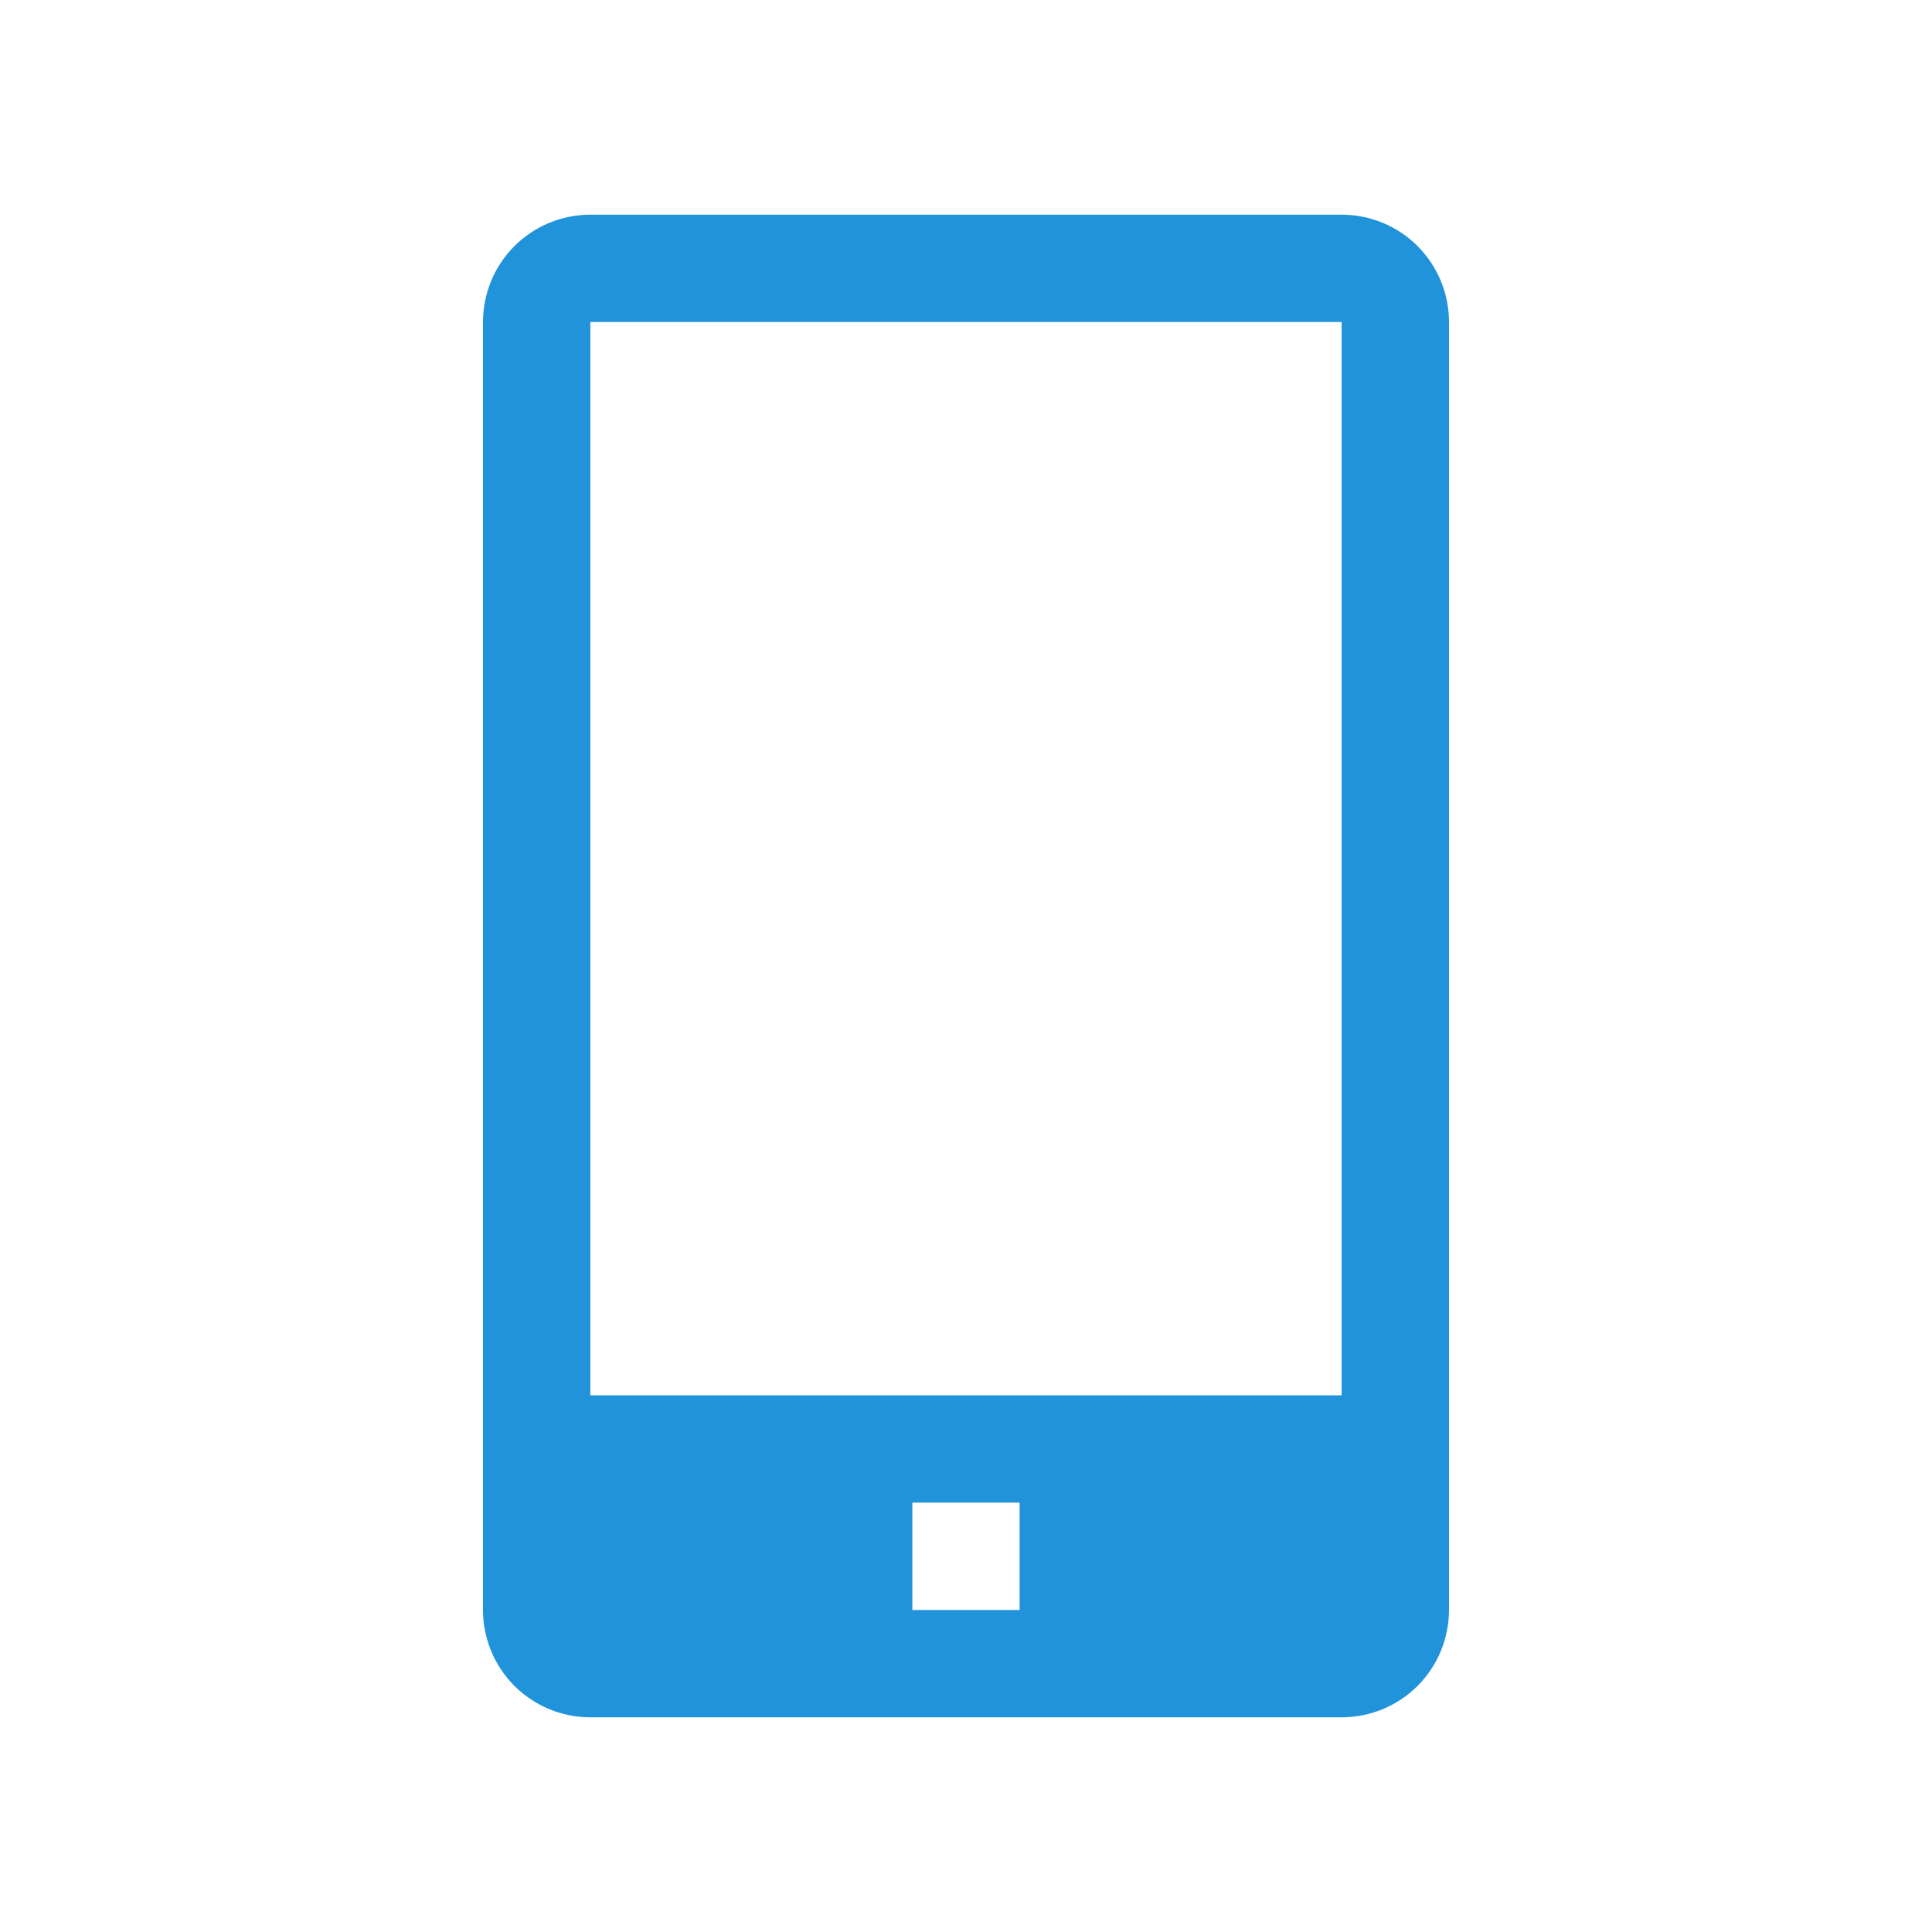 <?xml version="1.0" encoding="UTF-8"?> <svg xmlns="http://www.w3.org/2000/svg" width="34" height="34" viewBox="0 0 34 34" fill="none"> <path d="M23.611 3.778H10.389C9.888 3.778 9.407 3.977 9.053 4.331C8.699 4.685 8.5 5.166 8.5 5.667V28.333C8.5 28.834 8.699 29.315 9.053 29.669C9.407 30.023 9.888 30.222 10.389 30.222H23.611C24.112 30.222 24.593 30.023 24.947 29.669C25.301 29.315 25.5 28.834 25.5 28.333V5.667C25.5 5.166 25.301 4.685 24.947 4.331C24.593 3.977 24.112 3.778 23.611 3.778ZM17.944 28.333H16.056V26.444H17.944V28.333ZM10.389 24.555V5.667H23.611V24.555H10.389Z" fill="#2193DB"></path> </svg> 